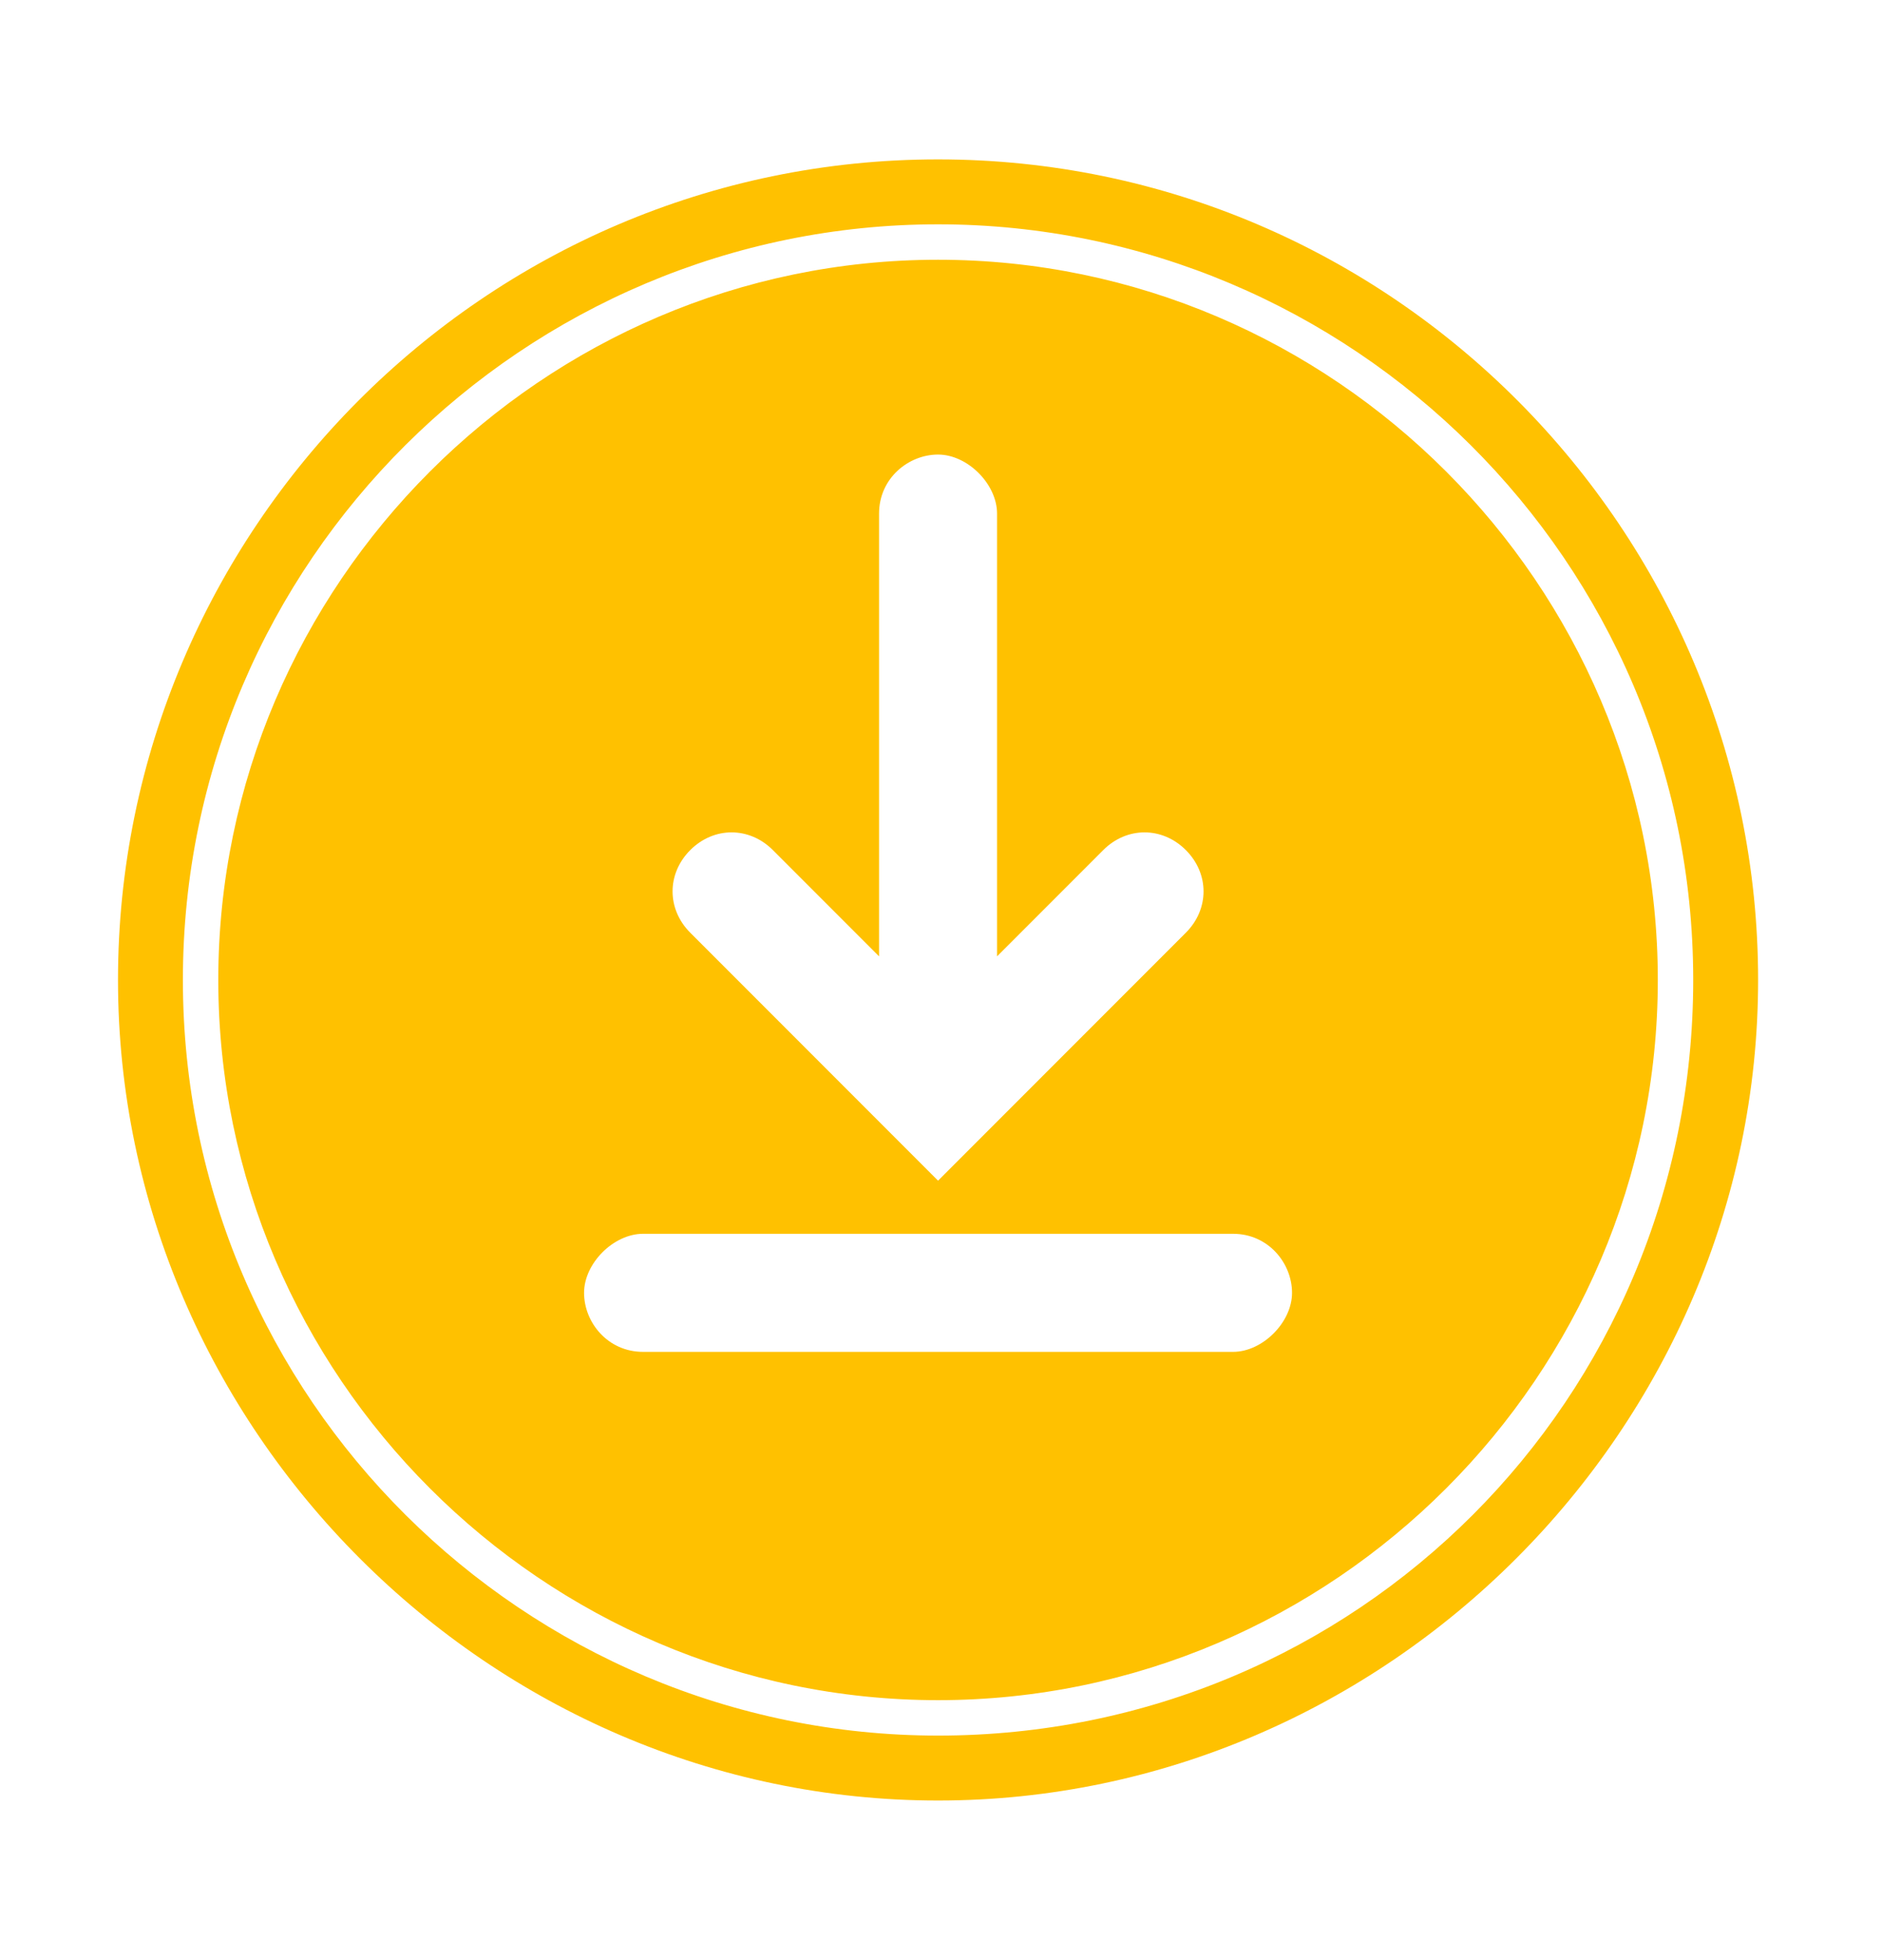 <?xml version="1.0" encoding="UTF-8"?>
<svg id="Layer_1" xmlns="http://www.w3.org/2000/svg" version="1.1" viewBox="0 0 31.9 33.2">
  <!-- Generator: Adobe Illustrator 29.1.0, SVG Export Plug-In . SVG Version: 2.1.0 Build 142)  -->
  <defs>
    <style>
      .st0 {
        fill: #ffc100;
      }
    </style>
  </defs>
  <path class="st0" d="M15.9,2.7c-7.7,0-13.9,6.3-13.9,13.9s6.3,13.9,13.9,13.9,13.9-6.3,13.9-13.9S23.6,2.7,15.9,2.7ZM15.9,29.4c-7,0-12.8-5.7-12.8-12.8S8.9,3.8,15.9,3.8s12.8,5.7,12.8,12.8-5.7,12.8-12.8,12.8ZM15.9,4.4c-6.7,0-12.2,5.5-12.2,12.2s5.5,12.2,12.2,12.2,12.2-5.5,12.2-12.2-5.5-12.2-12.2-12.2ZM11.7,14.4c.4-.4,1-.4,1.4,0l1.8,1.8v-7.5c0-.6.5-1,1-1s1,.5,1,1v7.5l1.8-1.8c.4-.4,1-.4,1.4,0,.4.4.4,1,0,1.4l-4.2,4.2-4.2-4.2c-.4-.4-.4-1,0-1.4ZM20.9,22.9h-10c-.6,0-1-.5-1-1s.5-1,1-1h10c.6,0,1,.5,1,1s-.5,1-1,1Z"/>
</svg>